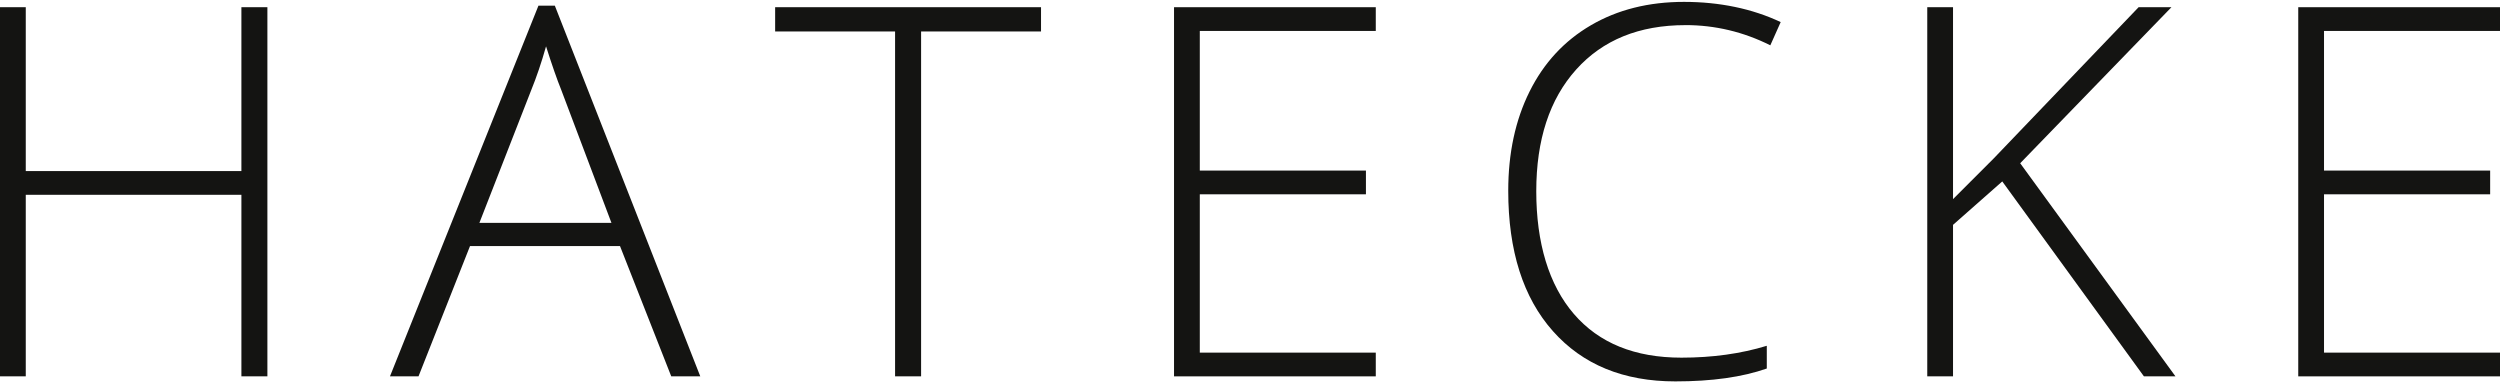 <?xml version="1.0" encoding="UTF-8"?>
<svg xmlns="http://www.w3.org/2000/svg" id="Ebene_1" viewBox="0 0 1071.25 162.62" width="300" height="46">
  <defs>
    <style>.cls-1{fill:#141412;stroke-width:0px;}</style>
  </defs>
  <path class="cls-1" d="m114.58,160.45h-11.14v-77.79H11.04v77.79H0V2.27h11.04v70.22h92.4V2.27h11.14v158.18Z"/>
  <path class="cls-1" d="m265.67,104.62h-64.27l-22.07,55.83h-12.23L230.72,1.62h7.03l62.32,158.83h-12.44l-21.96-55.83Zm-60.26-9.95h56.59l-21.53-57.02c-1.81-4.47-3.97-10.67-6.49-18.61-1.95,6.92-4.08,13.2-6.38,18.83l-22.18,56.8Z"/>
  <path class="cls-1" d="m394.68,160.45h-11.14V12.66h-51.39V2.27h113.93v10.39h-51.39v147.79Z"/>
  <path class="cls-1" d="m589.52,160.45h-86.45V2.27h86.45v10.17h-75.41v59.83h71.19v10.17h-71.19v67.84h75.41v10.17Z"/>
  <path class="cls-1" d="m722.23,9.95c-19.84,0-35.45,6.35-46.85,19.04-11.4,12.7-17.09,30.08-17.09,52.15s5.37,40.11,16.12,52.58c10.75,12.48,26.11,18.72,46.09,18.72,13.27,0,25.46-1.69,36.57-5.09v9.74c-10.46,3.68-23.52,5.52-39.17,5.52-22.22,0-39.71-7.17-52.47-21.53-12.77-14.35-19.15-34.41-19.15-60.16,0-16.08,3.04-30.26,9.14-42.52,6.1-12.26,14.86-21.73,26.29-28.4,11.43-6.67,24.72-10.01,39.87-10.01s29.25,2.89,41.44,8.66l-4.44,9.95c-11.54-5.77-23.66-8.66-36.35-8.66Z"/>
  <path class="cls-1" d="m932.19,160.45h-13.52l-60.7-83.53-21.1,18.61v64.92h-11.04V2.27h11.04v82.23l17.53-17.53L916.39,2.27h14.07l-64.81,66.86,66.54,91.32Z"/>
  <path class="cls-1" d="m1071.25,160.45h-86.45V2.27h86.45v10.17h-75.41v59.83h71.19v10.17h-71.19v67.84h75.41v10.17Z"/>
</svg>
